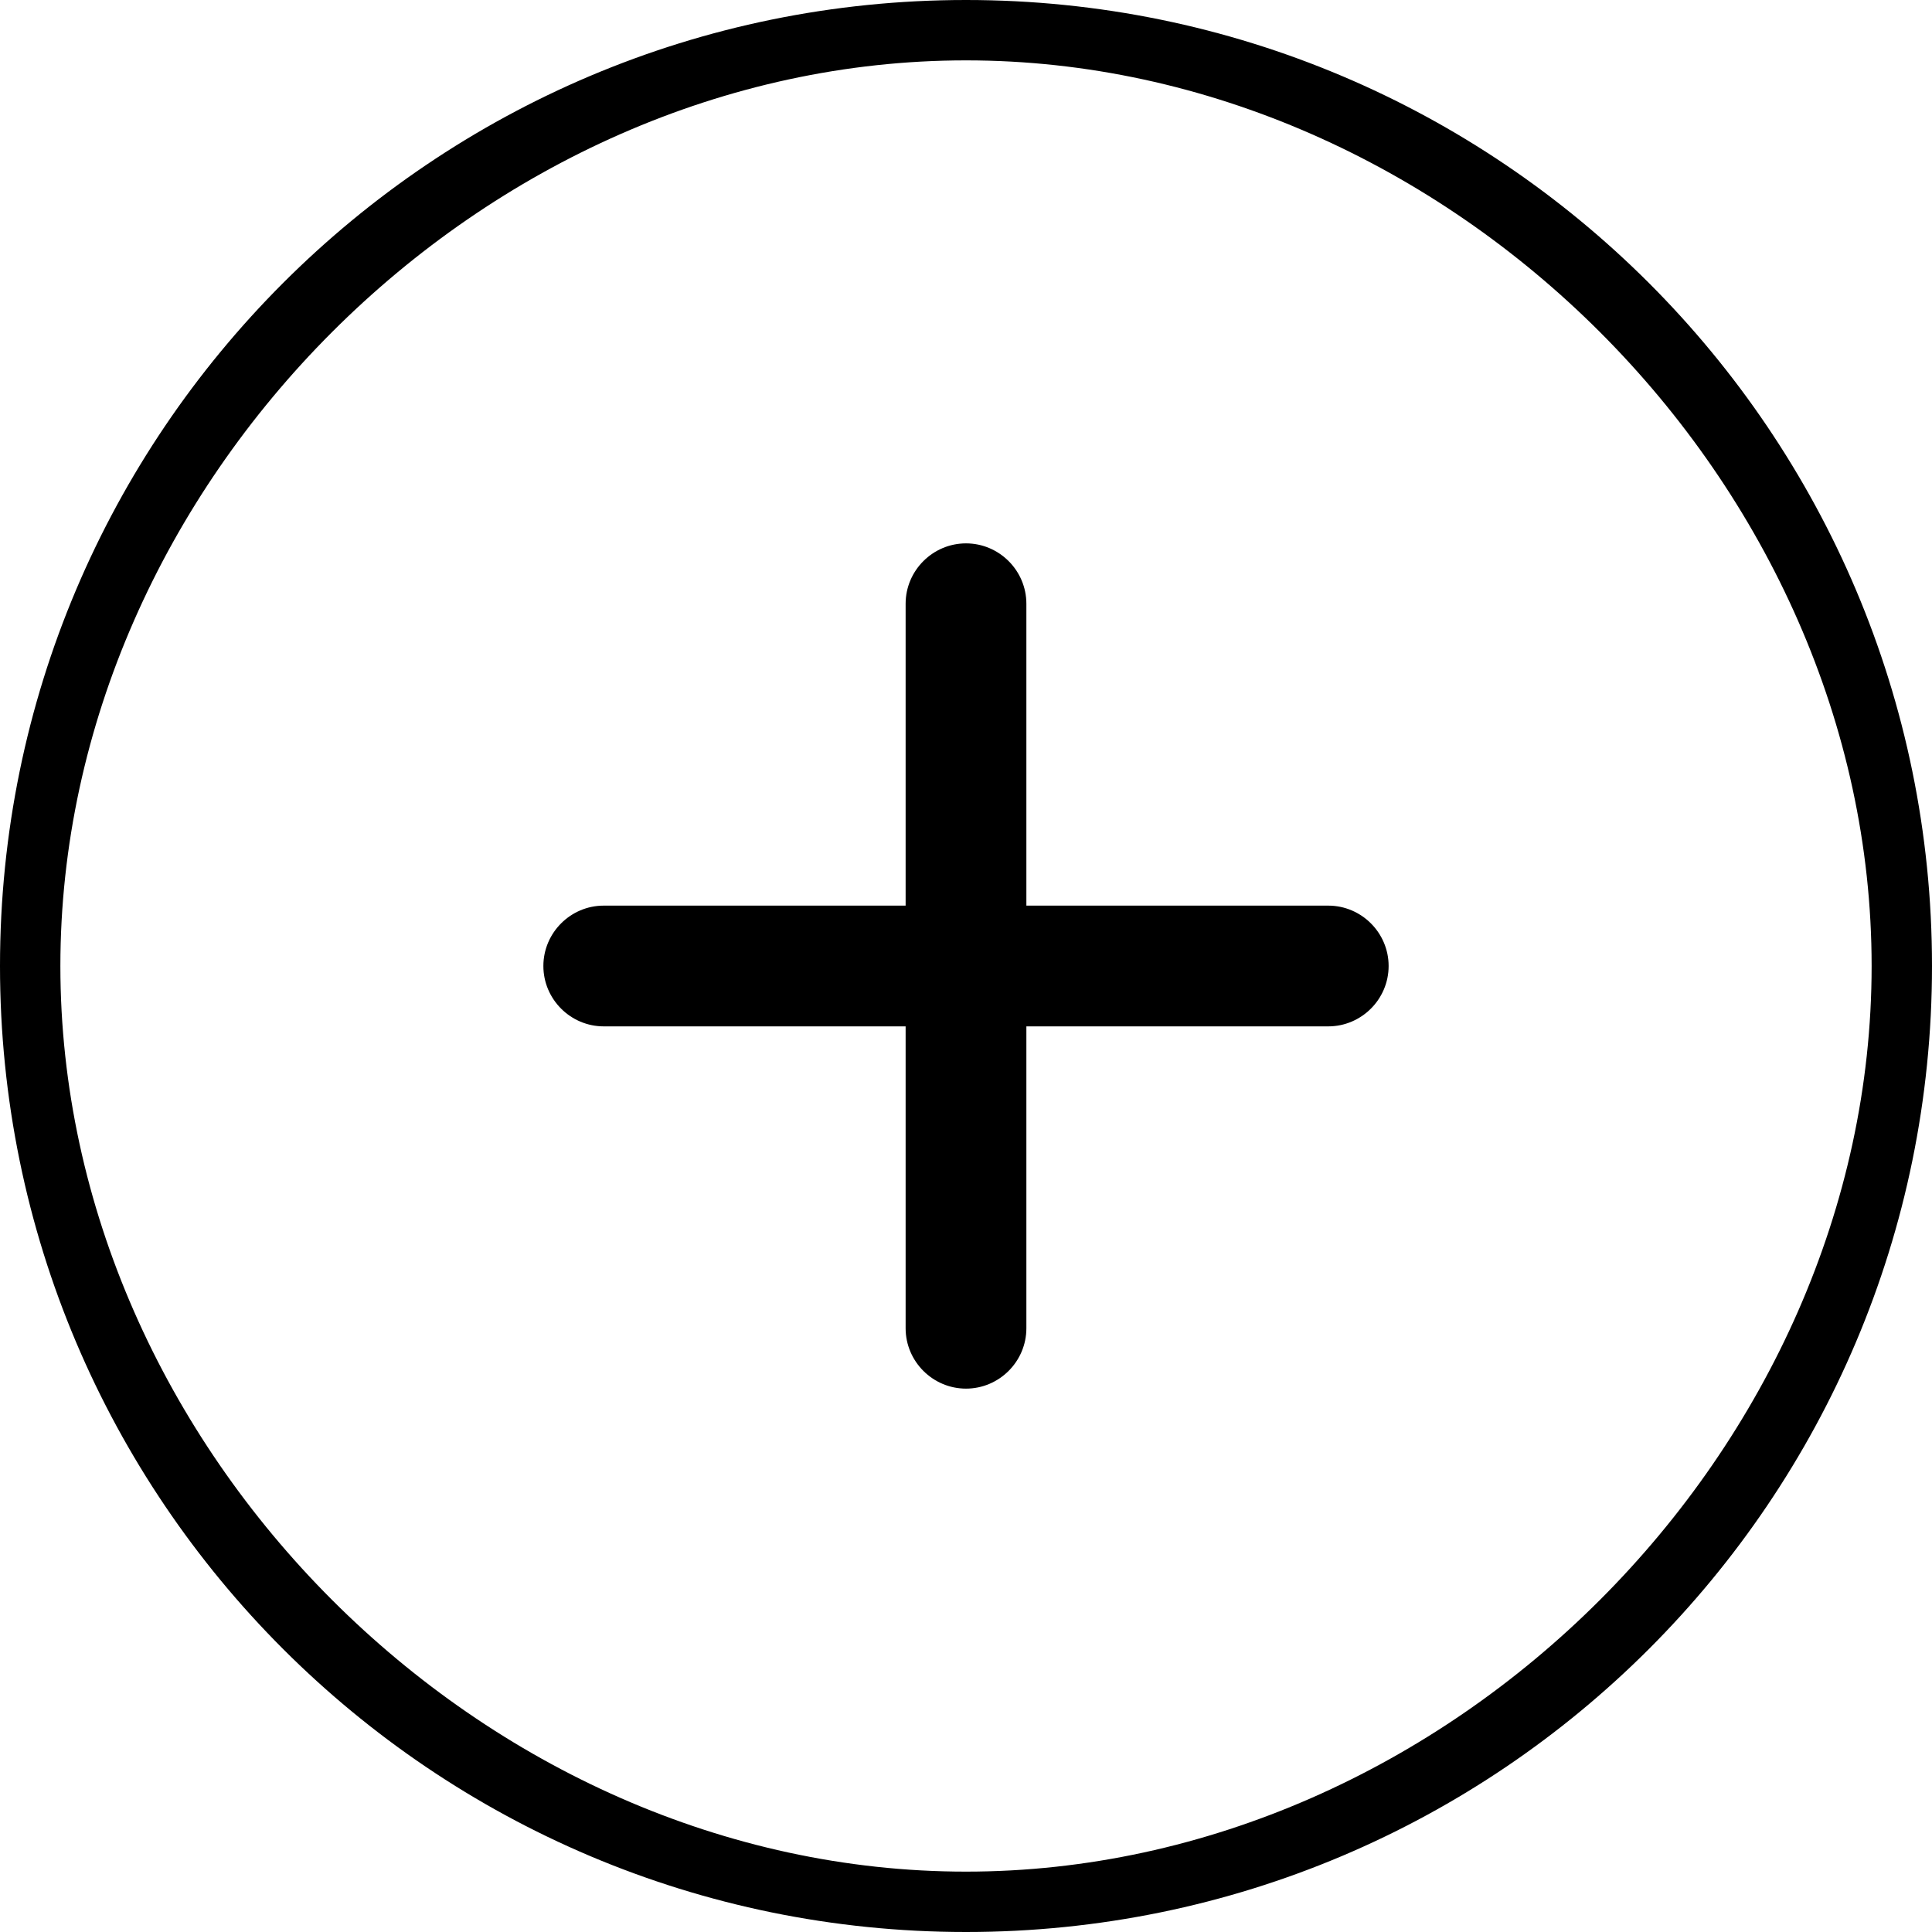 <svg width="48" height="48" viewBox="0 0 48 48" fill="none" xmlns="http://www.w3.org/2000/svg">
<g clip-path="url(#clip0_2562_2387)">
<path d="M24 0C10.752 0 0 10.752 0 24C0 37.248 10.752 48 24 48C37.248 48 48 37.248 48 24C48 10.752 37.248 0 24 0ZM24 46.5C12 46.5 1.5 36 1.5 24C1.5 12 12 1.5 24 1.5C36 1.5 46.5 12 46.5 24C46.5 36 36 46.5 24 46.5Z" fill="black"/>
<g clip-path="url(#clip1_2562_2387)">
<path d="M33 25.5H25.5V33C25.5 33.825 24.825 34.5 24 34.5C23.175 34.5 22.5 33.825 22.5 33V25.5H15C14.175 25.5 13.5 24.825 13.5 24C13.5 23.175 14.175 22.5 15 22.5H22.5V15C22.5 14.175 23.175 13.5 24 13.5C24.825 13.5 25.5 14.175 25.5 15V22.5H33C33.825 22.5 34.5 23.175 34.5 24C34.5 24.825 33.825 25.5 33 25.5Z" fill="black"/>
</g>
</g>
<defs>
<clipPath id="clip0_2562_2387">
<rect width="48" height="48" fill="white"/>
</clipPath>
<clipPath id="clip1_2562_2387">
<rect width="36" height="36" fill="white" transform="translate(6 6)"/>
</clipPath>
</defs>
</svg>

